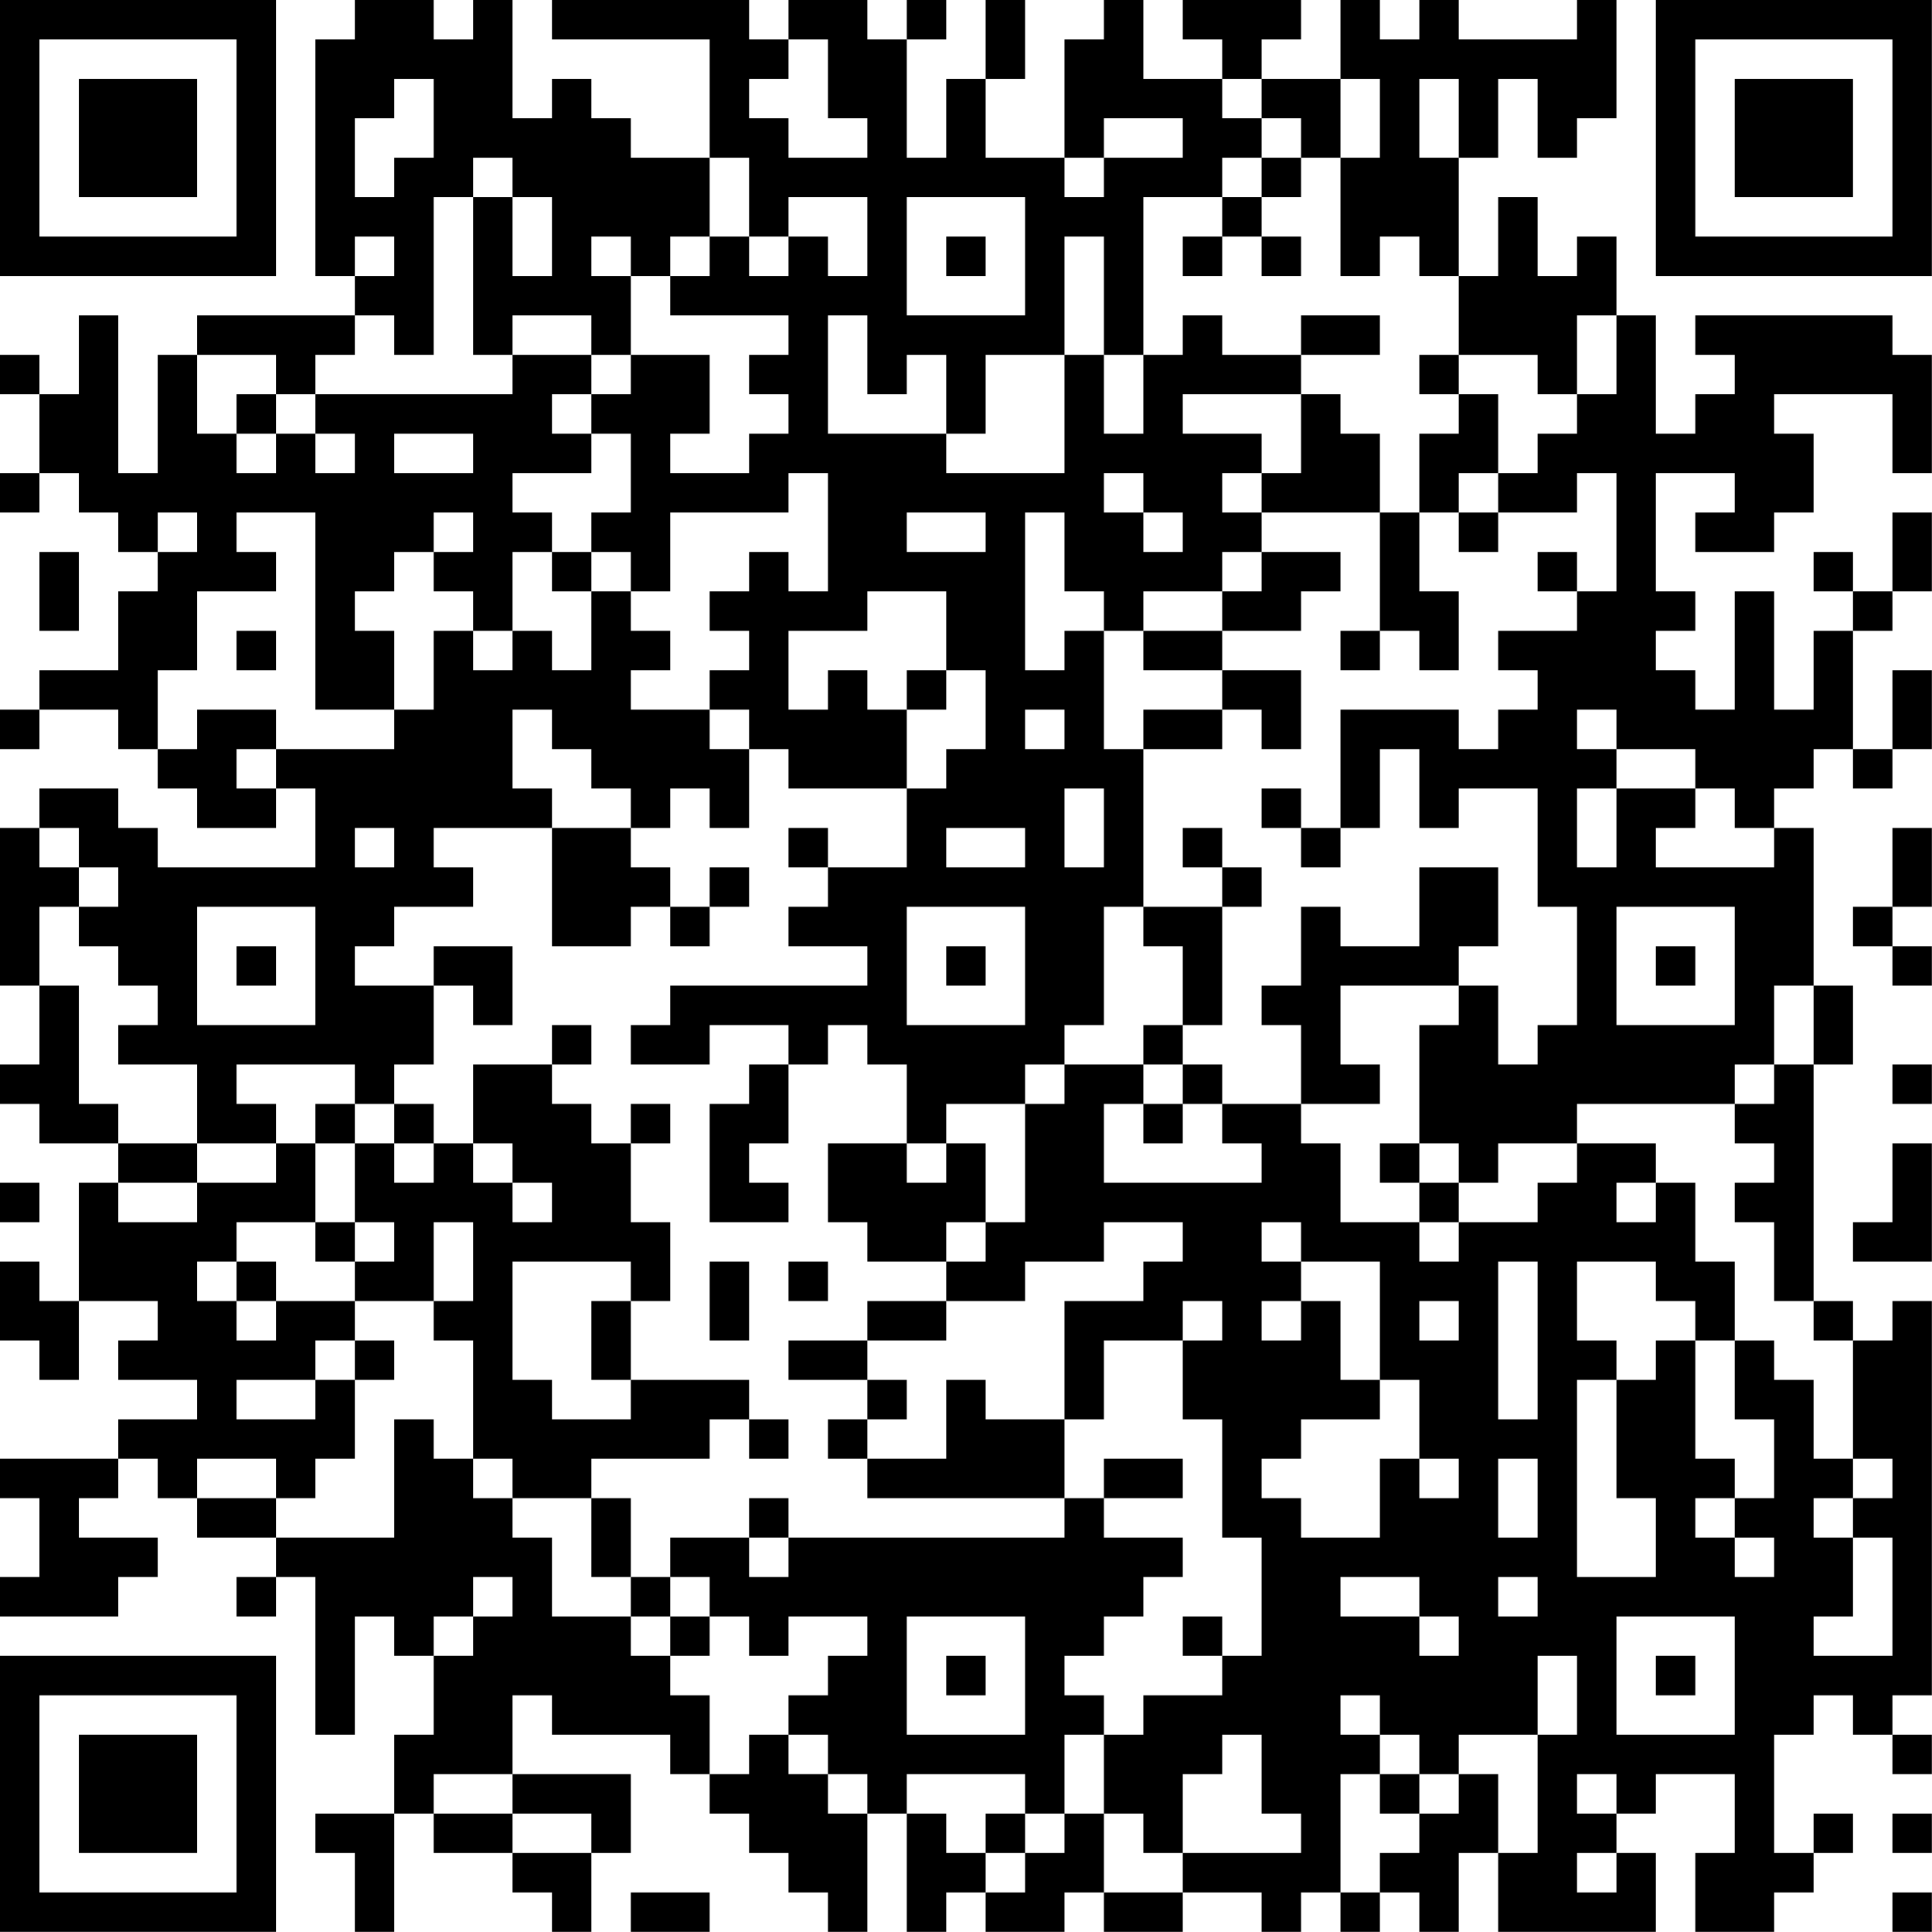 <?xml version="1.0" encoding="UTF-8"?>
<svg xmlns="http://www.w3.org/2000/svg" version="1.1" width="300" height="300" viewBox="0 0 300 300"><rect x="0" y="0" width="300" height="300" fill="#ffffff"/><g transform="scale(6.122)"><g transform="translate(0,0)"><path fill-rule="evenodd" d="M9 0L9 1L8 1L8 7L9 7L9 8L5 8L5 9L4 9L4 12L3 12L3 8L2 8L2 10L1 10L1 9L0 9L0 10L1 10L1 12L0 12L0 13L1 13L1 12L2 12L2 13L3 13L3 14L4 14L4 15L3 15L3 17L1 17L1 18L0 18L0 19L1 19L1 18L3 18L3 19L4 19L4 20L5 20L5 21L7 21L7 20L8 20L8 22L4 22L4 21L3 21L3 20L1 20L1 21L0 21L0 25L1 25L1 27L0 27L0 28L1 28L1 29L3 29L3 30L2 30L2 33L1 33L1 32L0 32L0 34L1 34L1 35L2 35L2 33L4 33L4 34L3 34L3 35L5 35L5 36L3 36L3 37L0 37L0 38L1 38L1 40L0 40L0 41L3 41L3 40L4 40L4 39L2 39L2 38L3 38L3 37L4 37L4 38L5 38L5 39L7 39L7 40L6 40L6 41L7 41L7 40L8 40L8 44L9 44L9 41L10 41L10 42L11 42L11 44L10 44L10 46L8 46L8 47L9 47L9 49L10 49L10 46L11 46L11 47L13 47L13 48L14 48L14 49L15 49L15 47L16 47L16 45L13 45L13 43L14 43L14 44L17 44L17 45L18 45L18 46L19 46L19 47L20 47L20 48L21 48L21 49L22 49L22 46L23 46L23 49L24 49L24 48L25 48L25 49L27 49L27 48L28 48L28 49L30 49L30 48L32 48L32 49L33 49L33 48L34 48L34 49L35 49L35 48L36 48L36 49L37 49L37 47L38 47L38 49L42 49L42 47L41 47L41 46L42 46L42 45L44 45L44 47L43 47L43 49L45 49L45 48L46 48L46 47L47 47L47 46L46 46L46 47L45 47L45 44L46 44L46 43L47 43L47 44L48 44L48 45L49 45L49 44L48 44L48 43L49 43L49 33L48 33L48 34L47 34L47 33L46 33L46 27L47 27L47 25L46 25L46 21L45 21L45 20L46 20L46 19L47 19L47 20L48 20L48 19L49 19L49 17L48 17L48 19L47 19L47 16L48 16L48 15L49 15L49 13L48 13L48 15L47 15L47 14L46 14L46 15L47 15L47 16L46 16L46 18L45 18L45 15L44 15L44 18L43 18L43 17L42 17L42 16L43 16L43 15L42 15L42 12L44 12L44 13L43 13L43 14L45 14L45 13L46 13L46 11L45 11L45 10L48 10L48 12L49 12L49 9L48 9L48 8L43 8L43 9L44 9L44 10L43 10L43 11L42 11L42 8L41 8L41 6L40 6L40 7L39 7L39 5L38 5L38 7L37 7L37 4L38 4L38 2L39 2L39 4L40 4L40 3L41 3L41 0L40 0L40 1L37 1L37 0L36 0L36 1L35 1L35 0L34 0L34 2L32 2L32 1L33 1L33 0L30 0L30 1L31 1L31 2L29 2L29 0L28 0L28 1L27 1L27 4L25 4L25 2L26 2L26 0L25 0L25 2L24 2L24 4L23 4L23 1L24 1L24 0L23 0L23 1L22 1L22 0L20 0L20 1L19 1L19 0L14 0L14 1L18 1L18 4L16 4L16 3L15 3L15 2L14 2L14 3L13 3L13 0L12 0L12 1L11 1L11 0ZM20 1L20 2L19 2L19 3L20 3L20 4L22 4L22 3L21 3L21 1ZM10 2L10 3L9 3L9 5L10 5L10 4L11 4L11 2ZM31 2L31 3L32 3L32 4L31 4L31 5L29 5L29 9L28 9L28 6L27 6L27 9L25 9L25 11L24 11L24 9L23 9L23 10L22 10L22 8L21 8L21 11L24 11L24 12L27 12L27 9L28 9L28 11L29 11L29 9L30 9L30 8L31 8L31 9L33 9L33 10L30 10L30 11L32 11L32 12L31 12L31 13L32 13L32 14L31 14L31 15L29 15L29 16L28 16L28 15L27 15L27 13L26 13L26 17L27 17L27 16L28 16L28 19L29 19L29 23L28 23L28 26L27 26L27 27L26 27L26 28L24 28L24 29L23 29L23 27L22 27L22 26L21 26L21 27L20 27L20 26L18 26L18 27L16 27L16 26L17 26L17 25L22 25L22 24L20 24L20 23L21 23L21 22L23 22L23 20L24 20L24 19L25 19L25 17L24 17L24 15L22 15L22 16L20 16L20 18L21 18L21 17L22 17L22 18L23 18L23 20L20 20L20 19L19 19L19 18L18 18L18 17L19 17L19 16L18 16L18 15L19 15L19 14L20 14L20 15L21 15L21 12L20 12L20 13L17 13L17 15L16 15L16 14L15 14L15 13L16 13L16 11L15 11L15 10L16 10L16 9L18 9L18 11L17 11L17 12L19 12L19 11L20 11L20 10L19 10L19 9L20 9L20 8L17 8L17 7L18 7L18 6L19 6L19 7L20 7L20 6L21 6L21 7L22 7L22 5L20 5L20 6L19 6L19 4L18 4L18 6L17 6L17 7L16 7L16 6L15 6L15 7L16 7L16 9L15 9L15 8L13 8L13 9L12 9L12 5L13 5L13 7L14 7L14 5L13 5L13 4L12 4L12 5L11 5L11 9L10 9L10 8L9 8L9 9L8 9L8 10L7 10L7 9L5 9L5 11L6 11L6 12L7 12L7 11L8 11L8 12L9 12L9 11L8 11L8 10L13 10L13 9L15 9L15 10L14 10L14 11L15 11L15 12L13 12L13 13L14 13L14 14L13 14L13 16L12 16L12 15L11 15L11 14L12 14L12 13L11 13L11 14L10 14L10 15L9 15L9 16L10 16L10 18L8 18L8 13L6 13L6 14L7 14L7 15L5 15L5 17L4 17L4 19L5 19L5 18L7 18L7 19L6 19L6 20L7 20L7 19L10 19L10 18L11 18L11 16L12 16L12 17L13 17L13 16L14 16L14 17L15 17L15 15L16 15L16 16L17 16L17 17L16 17L16 18L18 18L18 19L19 19L19 21L18 21L18 20L17 20L17 21L16 21L16 20L15 20L15 19L14 19L14 18L13 18L13 20L14 20L14 21L11 21L11 22L12 22L12 23L10 23L10 24L9 24L9 25L11 25L11 27L10 27L10 28L9 28L9 27L6 27L6 28L7 28L7 29L5 29L5 27L3 27L3 26L4 26L4 25L3 25L3 24L2 24L2 23L3 23L3 22L2 22L2 21L1 21L1 22L2 22L2 23L1 23L1 25L2 25L2 28L3 28L3 29L5 29L5 30L3 30L3 31L5 31L5 30L7 30L7 29L8 29L8 31L6 31L6 32L5 32L5 33L6 33L6 34L7 34L7 33L9 33L9 34L8 34L8 35L6 35L6 36L8 36L8 35L9 35L9 37L8 37L8 38L7 38L7 37L5 37L5 38L7 38L7 39L10 39L10 36L11 36L11 37L12 37L12 38L13 38L13 39L14 39L14 41L16 41L16 42L17 42L17 43L18 43L18 45L19 45L19 44L20 44L20 45L21 45L21 46L22 46L22 45L21 45L21 44L20 44L20 43L21 43L21 42L22 42L22 41L20 41L20 42L19 42L19 41L18 41L18 40L17 40L17 39L19 39L19 40L20 40L20 39L27 39L27 38L28 38L28 39L30 39L30 40L29 40L29 41L28 41L28 42L27 42L27 43L28 43L28 44L27 44L27 46L26 46L26 45L23 45L23 46L24 46L24 47L25 47L25 48L26 48L26 47L27 47L27 46L28 46L28 48L30 48L30 47L33 47L33 46L32 46L32 44L31 44L31 45L30 45L30 47L29 47L29 46L28 46L28 44L29 44L29 43L31 43L31 42L32 42L32 39L31 39L31 36L30 36L30 34L31 34L31 33L30 33L30 34L28 34L28 36L27 36L27 33L29 33L29 32L30 32L30 31L28 31L28 32L26 32L26 33L24 33L24 32L25 32L25 31L26 31L26 28L27 28L27 27L29 27L29 28L28 28L28 30L32 30L32 29L31 29L31 28L33 28L33 29L34 29L34 31L36 31L36 32L37 32L37 31L39 31L39 30L40 30L40 29L42 29L42 30L41 30L41 31L42 31L42 30L43 30L43 32L44 32L44 34L43 34L43 33L42 33L42 32L40 32L40 34L41 34L41 35L40 35L40 40L42 40L42 38L41 38L41 35L42 35L42 34L43 34L43 37L44 37L44 38L43 38L43 39L44 39L44 40L45 40L45 39L44 39L44 38L45 38L45 36L44 36L44 34L45 34L45 35L46 35L46 37L47 37L47 38L46 38L46 39L47 39L47 41L46 41L46 42L48 42L48 39L47 39L47 38L48 38L48 37L47 37L47 34L46 34L46 33L45 33L45 31L44 31L44 30L45 30L45 29L44 29L44 28L45 28L45 27L46 27L46 25L45 25L45 27L44 27L44 28L40 28L40 29L38 29L38 30L37 30L37 29L36 29L36 26L37 26L37 25L38 25L38 27L39 27L39 26L40 26L40 23L39 23L39 20L37 20L37 21L36 21L36 19L35 19L35 21L34 21L34 18L37 18L37 19L38 19L38 18L39 18L39 17L38 17L38 16L40 16L40 15L41 15L41 12L40 12L40 13L38 13L38 12L39 12L39 11L40 11L40 10L41 10L41 8L40 8L40 10L39 10L39 9L37 9L37 7L36 7L36 6L35 6L35 7L34 7L34 4L35 4L35 2L34 2L34 4L33 4L33 3L32 3L32 2ZM36 2L36 4L37 4L37 2ZM28 3L28 4L27 4L27 5L28 5L28 4L30 4L30 3ZM32 4L32 5L31 5L31 6L30 6L30 7L31 7L31 6L32 6L32 7L33 7L33 6L32 6L32 5L33 5L33 4ZM23 5L23 8L26 8L26 5ZM9 6L9 7L10 7L10 6ZM24 6L24 7L25 7L25 6ZM33 8L33 9L35 9L35 8ZM36 9L36 10L37 10L37 11L36 11L36 13L35 13L35 11L34 11L34 10L33 10L33 12L32 12L32 13L35 13L35 16L34 16L34 17L35 17L35 16L36 16L36 17L37 17L37 15L36 15L36 13L37 13L37 14L38 14L38 13L37 13L37 12L38 12L38 10L37 10L37 9ZM6 10L6 11L7 11L7 10ZM10 11L10 12L12 12L12 11ZM28 12L28 13L29 13L29 14L30 14L30 13L29 13L29 12ZM4 13L4 14L5 14L5 13ZM23 13L23 14L25 14L25 13ZM1 14L1 16L2 16L2 14ZM14 14L14 15L15 15L15 14ZM32 14L32 15L31 15L31 16L29 16L29 17L31 17L31 18L29 18L29 19L31 19L31 18L32 18L32 19L33 19L33 17L31 17L31 16L33 16L33 15L34 15L34 14ZM39 14L39 15L40 15L40 14ZM6 16L6 17L7 17L7 16ZM23 17L23 18L24 18L24 17ZM26 18L26 19L27 19L27 18ZM40 18L40 19L41 19L41 20L40 20L40 22L41 22L41 20L43 20L43 21L42 21L42 22L45 22L45 21L44 21L44 20L43 20L43 19L41 19L41 18ZM27 20L27 22L28 22L28 20ZM32 20L32 21L33 21L33 22L34 22L34 21L33 21L33 20ZM9 21L9 22L10 22L10 21ZM14 21L14 24L16 24L16 23L17 23L17 24L18 24L18 23L19 23L19 22L18 22L18 23L17 23L17 22L16 22L16 21ZM20 21L20 22L21 22L21 21ZM24 21L24 22L26 22L26 21ZM30 21L30 22L31 22L31 23L29 23L29 24L30 24L30 26L29 26L29 27L30 27L30 28L29 28L29 29L30 29L30 28L31 28L31 27L30 27L30 26L31 26L31 23L32 23L32 22L31 22L31 21ZM48 21L48 23L47 23L47 24L48 24L48 25L49 25L49 24L48 24L48 23L49 23L49 21ZM36 22L36 24L34 24L34 23L33 23L33 25L32 25L32 26L33 26L33 28L35 28L35 27L34 27L34 25L37 25L37 24L38 24L38 22ZM5 23L5 26L8 26L8 23ZM23 23L23 26L26 26L26 23ZM41 23L41 26L44 26L44 23ZM6 24L6 25L7 25L7 24ZM11 24L11 25L12 25L12 26L13 26L13 24ZM24 24L24 25L25 25L25 24ZM42 24L42 25L43 25L43 24ZM14 26L14 27L12 27L12 29L11 29L11 28L10 28L10 29L9 29L9 28L8 28L8 29L9 29L9 31L8 31L8 32L9 32L9 33L11 33L11 34L12 34L12 37L13 37L13 38L15 38L15 40L16 40L16 41L17 41L17 42L18 42L18 41L17 41L17 40L16 40L16 38L15 38L15 37L18 37L18 36L19 36L19 37L20 37L20 36L19 36L19 35L16 35L16 33L17 33L17 31L16 31L16 29L17 29L17 28L16 28L16 29L15 29L15 28L14 28L14 27L15 27L15 26ZM19 27L19 28L18 28L18 31L20 31L20 30L19 30L19 29L20 29L20 27ZM48 27L48 28L49 28L49 27ZM10 29L10 30L11 30L11 29ZM12 29L12 30L13 30L13 31L14 31L14 30L13 30L13 29ZM21 29L21 31L22 31L22 32L24 32L24 31L25 31L25 29L24 29L24 30L23 30L23 29ZM35 29L35 30L36 30L36 31L37 31L37 30L36 30L36 29ZM48 29L48 31L47 31L47 32L49 32L49 29ZM0 30L0 31L1 31L1 30ZM9 31L9 32L10 32L10 31ZM11 31L11 33L12 33L12 31ZM32 31L32 32L33 32L33 33L32 33L32 34L33 34L33 33L34 33L34 35L35 35L35 36L33 36L33 37L32 37L32 38L33 38L33 39L35 39L35 37L36 37L36 38L37 38L37 37L36 37L36 35L35 35L35 32L33 32L33 31ZM6 32L6 33L7 33L7 32ZM13 32L13 35L14 35L14 36L16 36L16 35L15 35L15 33L16 33L16 32ZM18 32L18 34L19 34L19 32ZM20 32L20 33L21 33L21 32ZM38 32L38 36L39 36L39 32ZM22 33L22 34L20 34L20 35L22 35L22 36L21 36L21 37L22 37L22 38L27 38L27 36L25 36L25 35L24 35L24 37L22 37L22 36L23 36L23 35L22 35L22 34L24 34L24 33ZM36 33L36 34L37 34L37 33ZM9 34L9 35L10 35L10 34ZM28 37L28 38L30 38L30 37ZM38 37L38 39L39 39L39 37ZM19 38L19 39L20 39L20 38ZM12 40L12 41L11 41L11 42L12 42L12 41L13 41L13 40ZM34 40L34 41L36 41L36 42L37 42L37 41L36 41L36 40ZM38 40L38 41L39 41L39 40ZM23 41L23 44L26 44L26 41ZM30 41L30 42L31 42L31 41ZM41 41L41 44L44 44L44 41ZM24 42L24 43L25 43L25 42ZM39 42L39 44L37 44L37 45L36 45L36 44L35 44L35 43L34 43L34 44L35 44L35 45L34 45L34 48L35 48L35 47L36 47L36 46L37 46L37 45L38 45L38 47L39 47L39 44L40 44L40 42ZM42 42L42 43L43 43L43 42ZM11 45L11 46L13 46L13 47L15 47L15 46L13 46L13 45ZM35 45L35 46L36 46L36 45ZM40 45L40 46L41 46L41 45ZM25 46L25 47L26 47L26 46ZM48 46L48 47L49 47L49 46ZM40 47L40 48L41 48L41 47ZM16 48L16 49L18 49L18 48ZM48 48L48 49L49 49L49 48ZM0 0L0 7L7 7L7 0ZM1 1L1 6L6 6L6 1ZM2 2L2 5L5 5L5 2ZM42 0L42 7L49 7L49 0ZM43 1L43 6L48 6L48 1ZM44 2L44 5L47 5L47 2ZM0 42L0 49L7 49L7 42ZM1 43L1 48L6 48L6 43ZM2 44L2 47L5 47L5 44Z" fill="#000000"/></g></g></svg>
